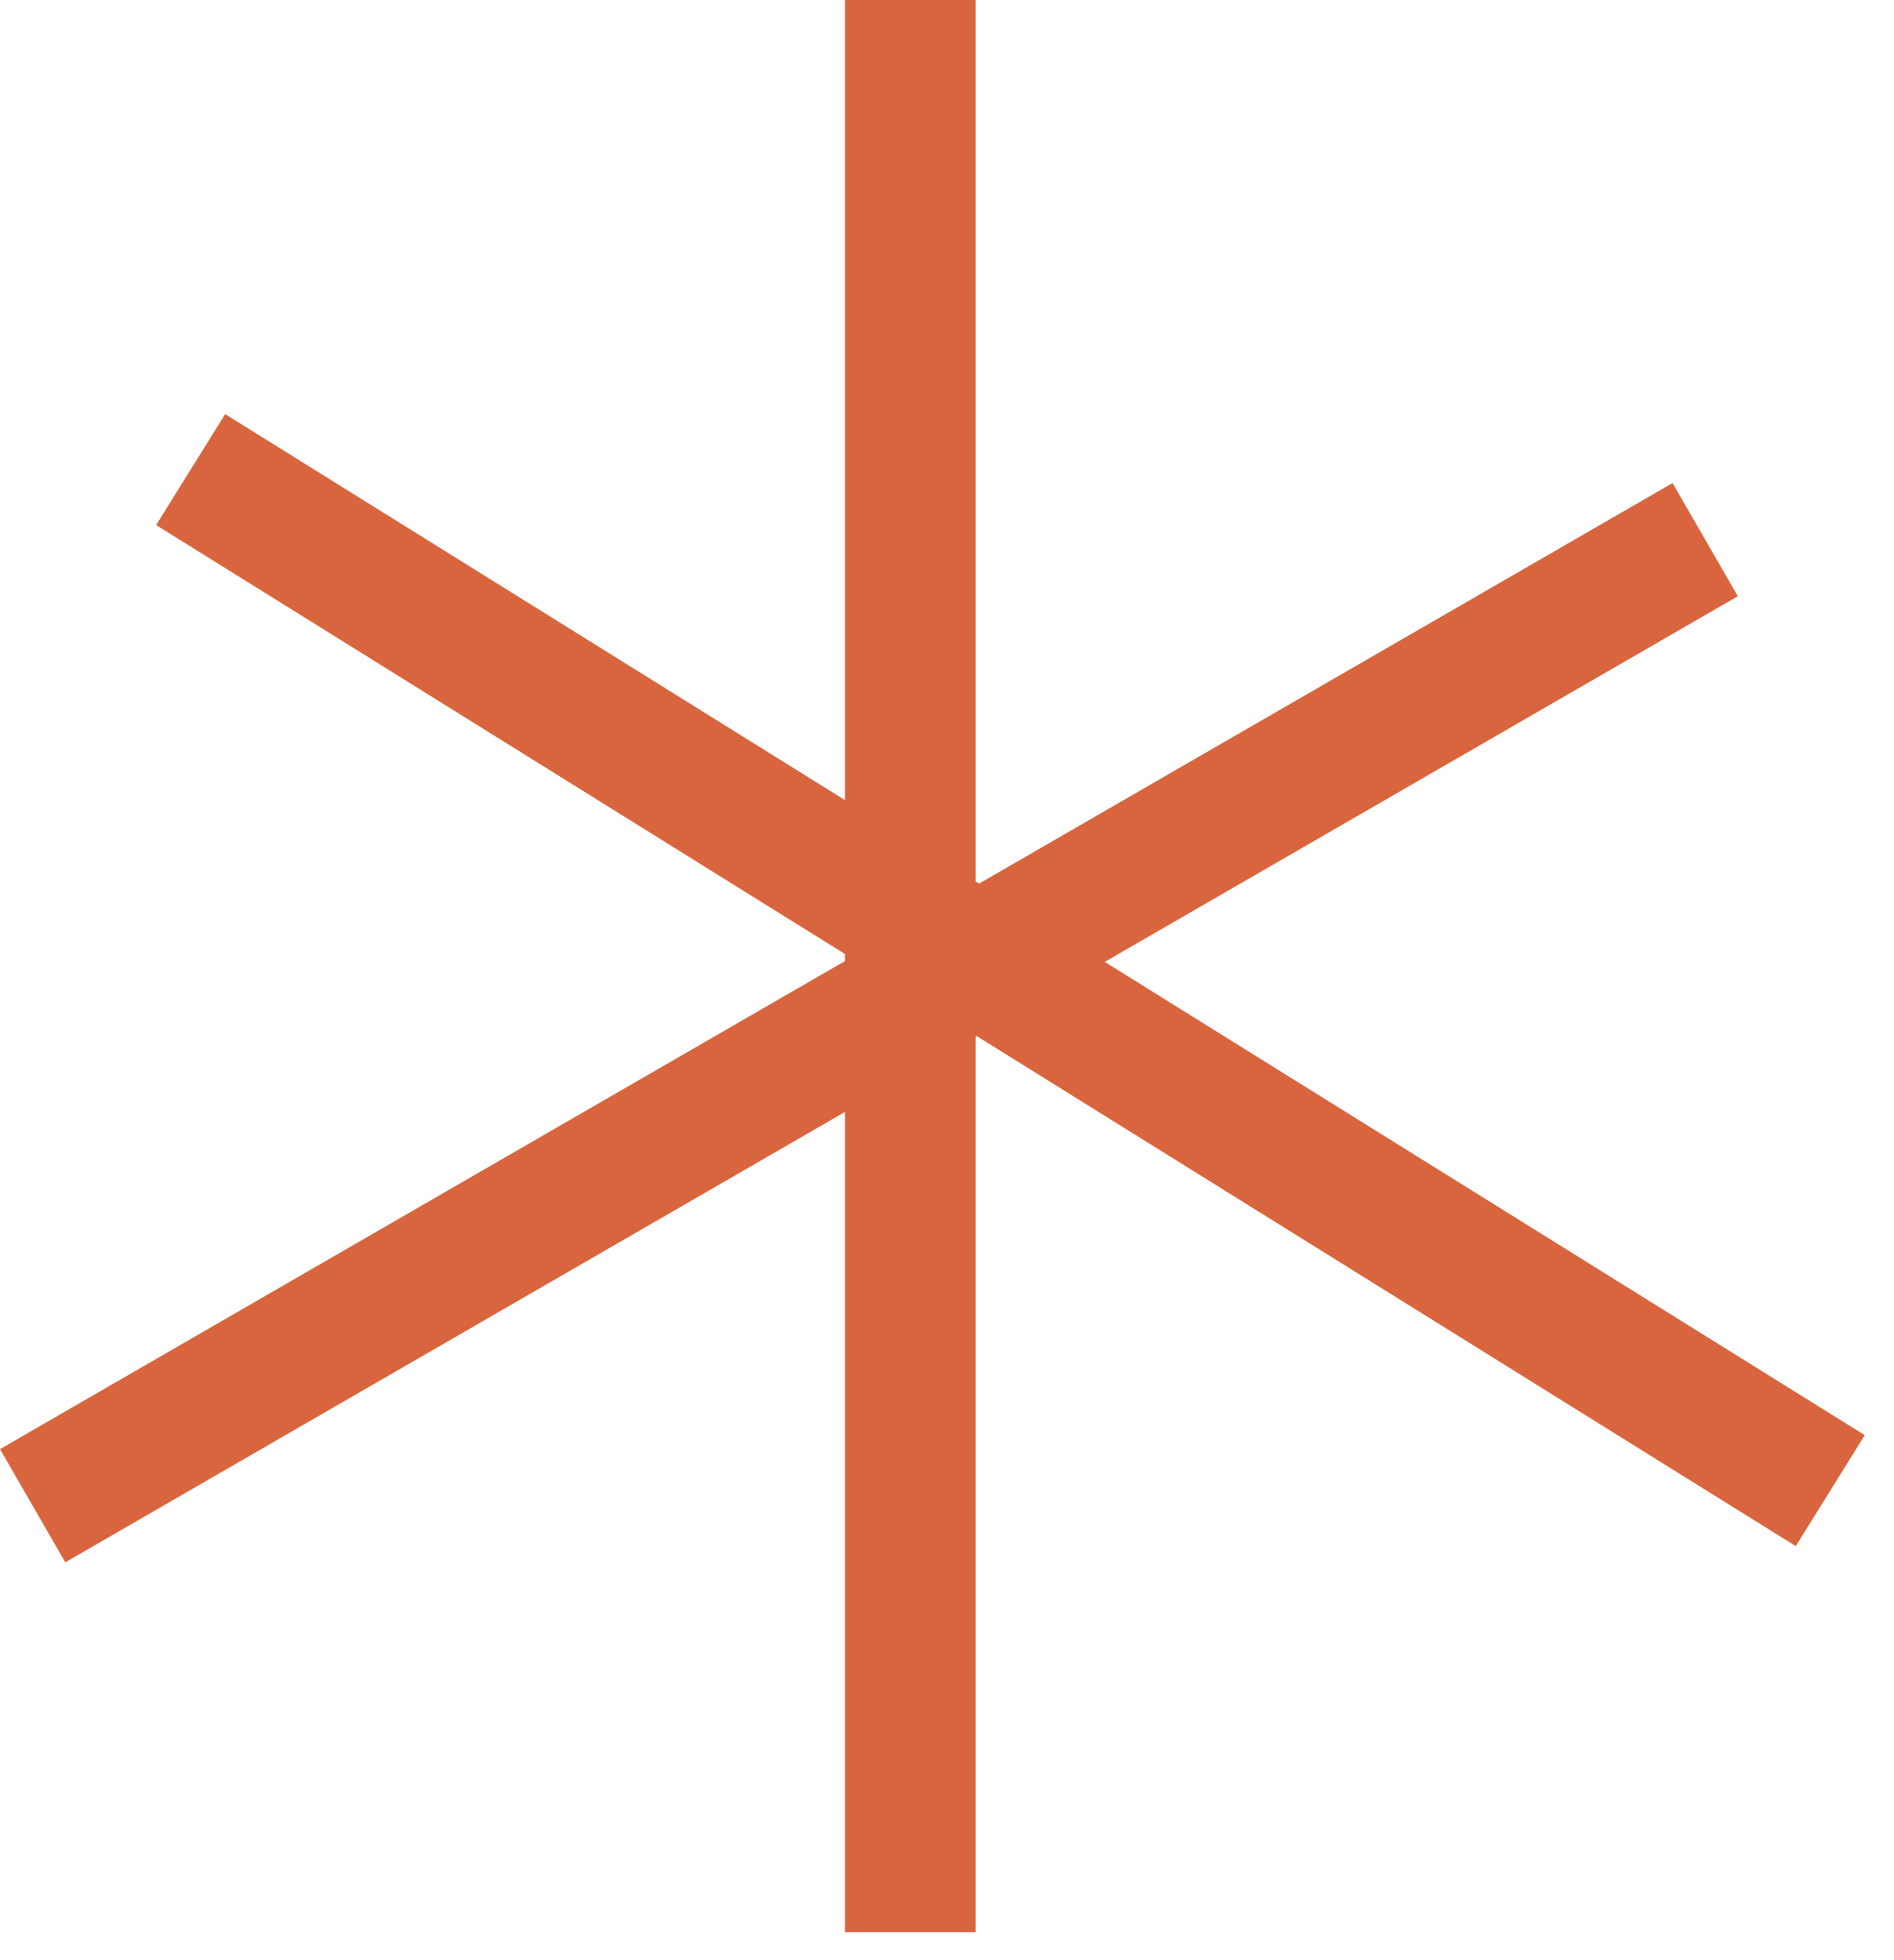 <?xml version="1.0" encoding="UTF-8"?> <svg xmlns="http://www.w3.org/2000/svg" width="29" height="30" viewBox="0 0 29 30" fill="none"> <line x1="13.938" y1="4.37114e-08" x2="13.938" y2="29.572" stroke="#D9653E" stroke-width="2"></line> <line x1="26.109" y1="8.259" x2="0.5" y2="23.045" stroke="#D9653E" stroke-width="2"></line> <line x1="28.024" y1="22.814" x2="2.919" y2="7.187" stroke="#D9653E" stroke-width="2"></line> </svg> 
